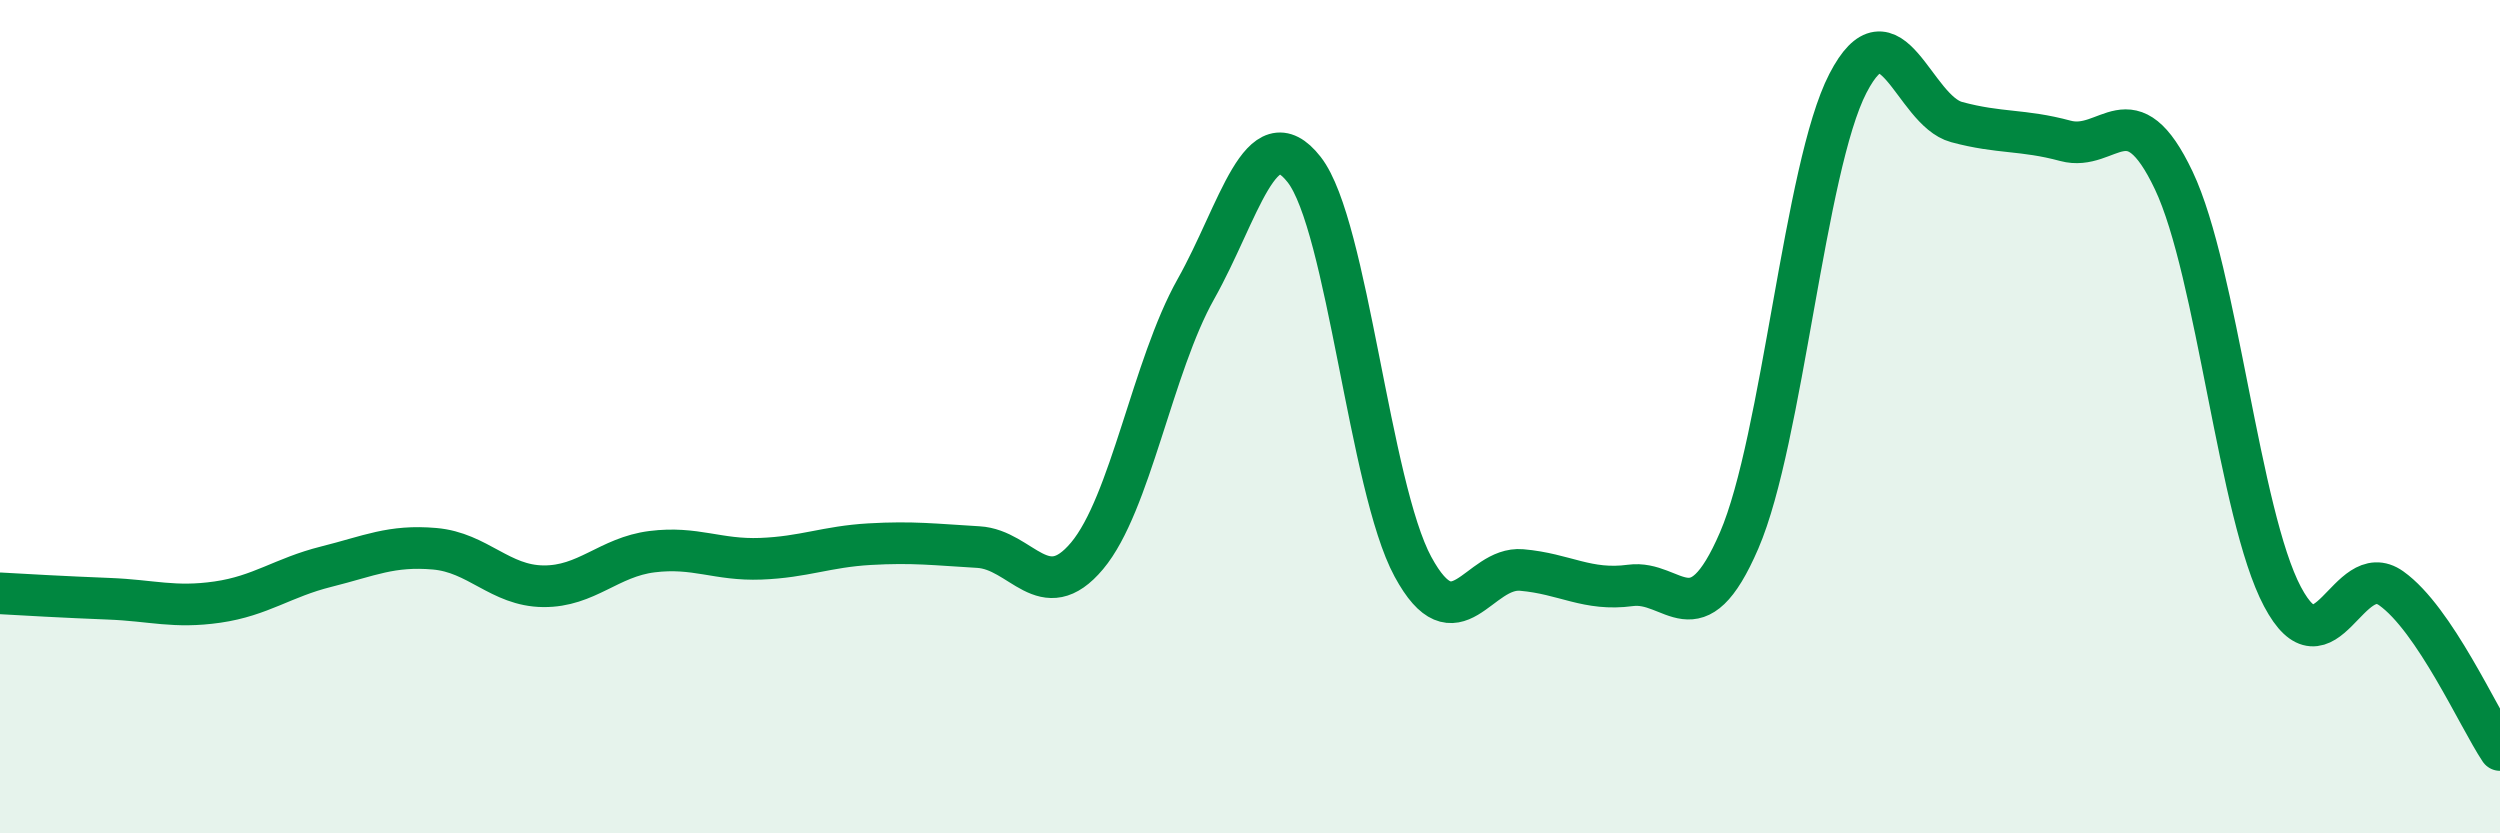 
    <svg width="60" height="20" viewBox="0 0 60 20" xmlns="http://www.w3.org/2000/svg">
      <path
        d="M 0,14.24 C 0.52,14.27 1.57,14.33 2.61,14.37 C 3.65,14.41 4.18,14.6 5.22,14.45 C 6.26,14.3 6.79,13.86 7.83,13.6 C 8.87,13.34 9.39,13.08 10.43,13.17 C 11.47,13.26 12,14.06 13.04,14.07 C 14.08,14.08 14.61,13.37 15.65,13.24 C 16.69,13.11 17.22,13.45 18.26,13.41 C 19.3,13.37 19.83,13.12 20.87,13.06 C 21.91,13 22.44,13.07 23.48,13.13 C 24.52,13.19 25.05,14.58 26.09,13.34 C 27.13,12.1 27.66,8.79 28.7,6.94 C 29.74,5.09 30.26,2.74 31.3,4.07 C 32.34,5.4 32.87,11.68 33.91,13.6 C 34.95,15.52 35.48,13.59 36.52,13.68 C 37.56,13.77 38.09,14.19 39.13,14.05 C 40.17,13.91 40.7,15.38 41.74,12.97 C 42.78,10.56 43.31,4.01 44.35,2 C 45.39,-0.01 45.92,2.65 46.96,2.93 C 48,3.21 48.53,3.1 49.57,3.38 C 50.61,3.66 51.13,2.14 52.17,4.33 C 53.21,6.52 53.74,12.36 54.78,14.32 C 55.82,16.28 56.35,13.38 57.39,14.12 C 58.43,14.86 59.48,17.22 60,18L60 20L0 20Z"
        fill="#008740"
        opacity="0.1"
        stroke-linecap="round"
        stroke-linejoin="round"
      />
      <path
        d="M 0,14.24 C 0.52,14.27 1.57,14.33 2.61,14.37 C 3.65,14.41 4.18,14.6 5.22,14.45 C 6.26,14.3 6.79,13.86 7.83,13.6 C 8.87,13.34 9.39,13.08 10.43,13.17 C 11.47,13.26 12,14.06 13.04,14.07 C 14.08,14.08 14.61,13.37 15.65,13.24 C 16.69,13.11 17.22,13.45 18.26,13.41 C 19.3,13.37 19.83,13.12 20.87,13.06 C 21.91,13 22.44,13.07 23.48,13.13 C 24.52,13.19 25.05,14.58 26.09,13.34 C 27.13,12.1 27.66,8.79 28.7,6.94 C 29.74,5.09 30.26,2.74 31.3,4.07 C 32.34,5.4 32.87,11.68 33.91,13.6 C 34.95,15.52 35.48,13.59 36.52,13.68 C 37.56,13.77 38.09,14.19 39.13,14.05 C 40.17,13.91 40.7,15.38 41.74,12.97 C 42.78,10.56 43.31,4.01 44.35,2 C 45.39,-0.01 45.92,2.65 46.96,2.93 C 48,3.21 48.53,3.1 49.57,3.38 C 50.61,3.66 51.13,2.14 52.17,4.33 C 53.21,6.52 53.74,12.36 54.78,14.32 C 55.82,16.28 56.35,13.38 57.39,14.12 C 58.43,14.86 59.48,17.22 60,18"
        stroke="#008740"
        stroke-width="1"
        fill="none"
        stroke-linecap="round"
        stroke-linejoin="round"
      />
    </svg>
  
